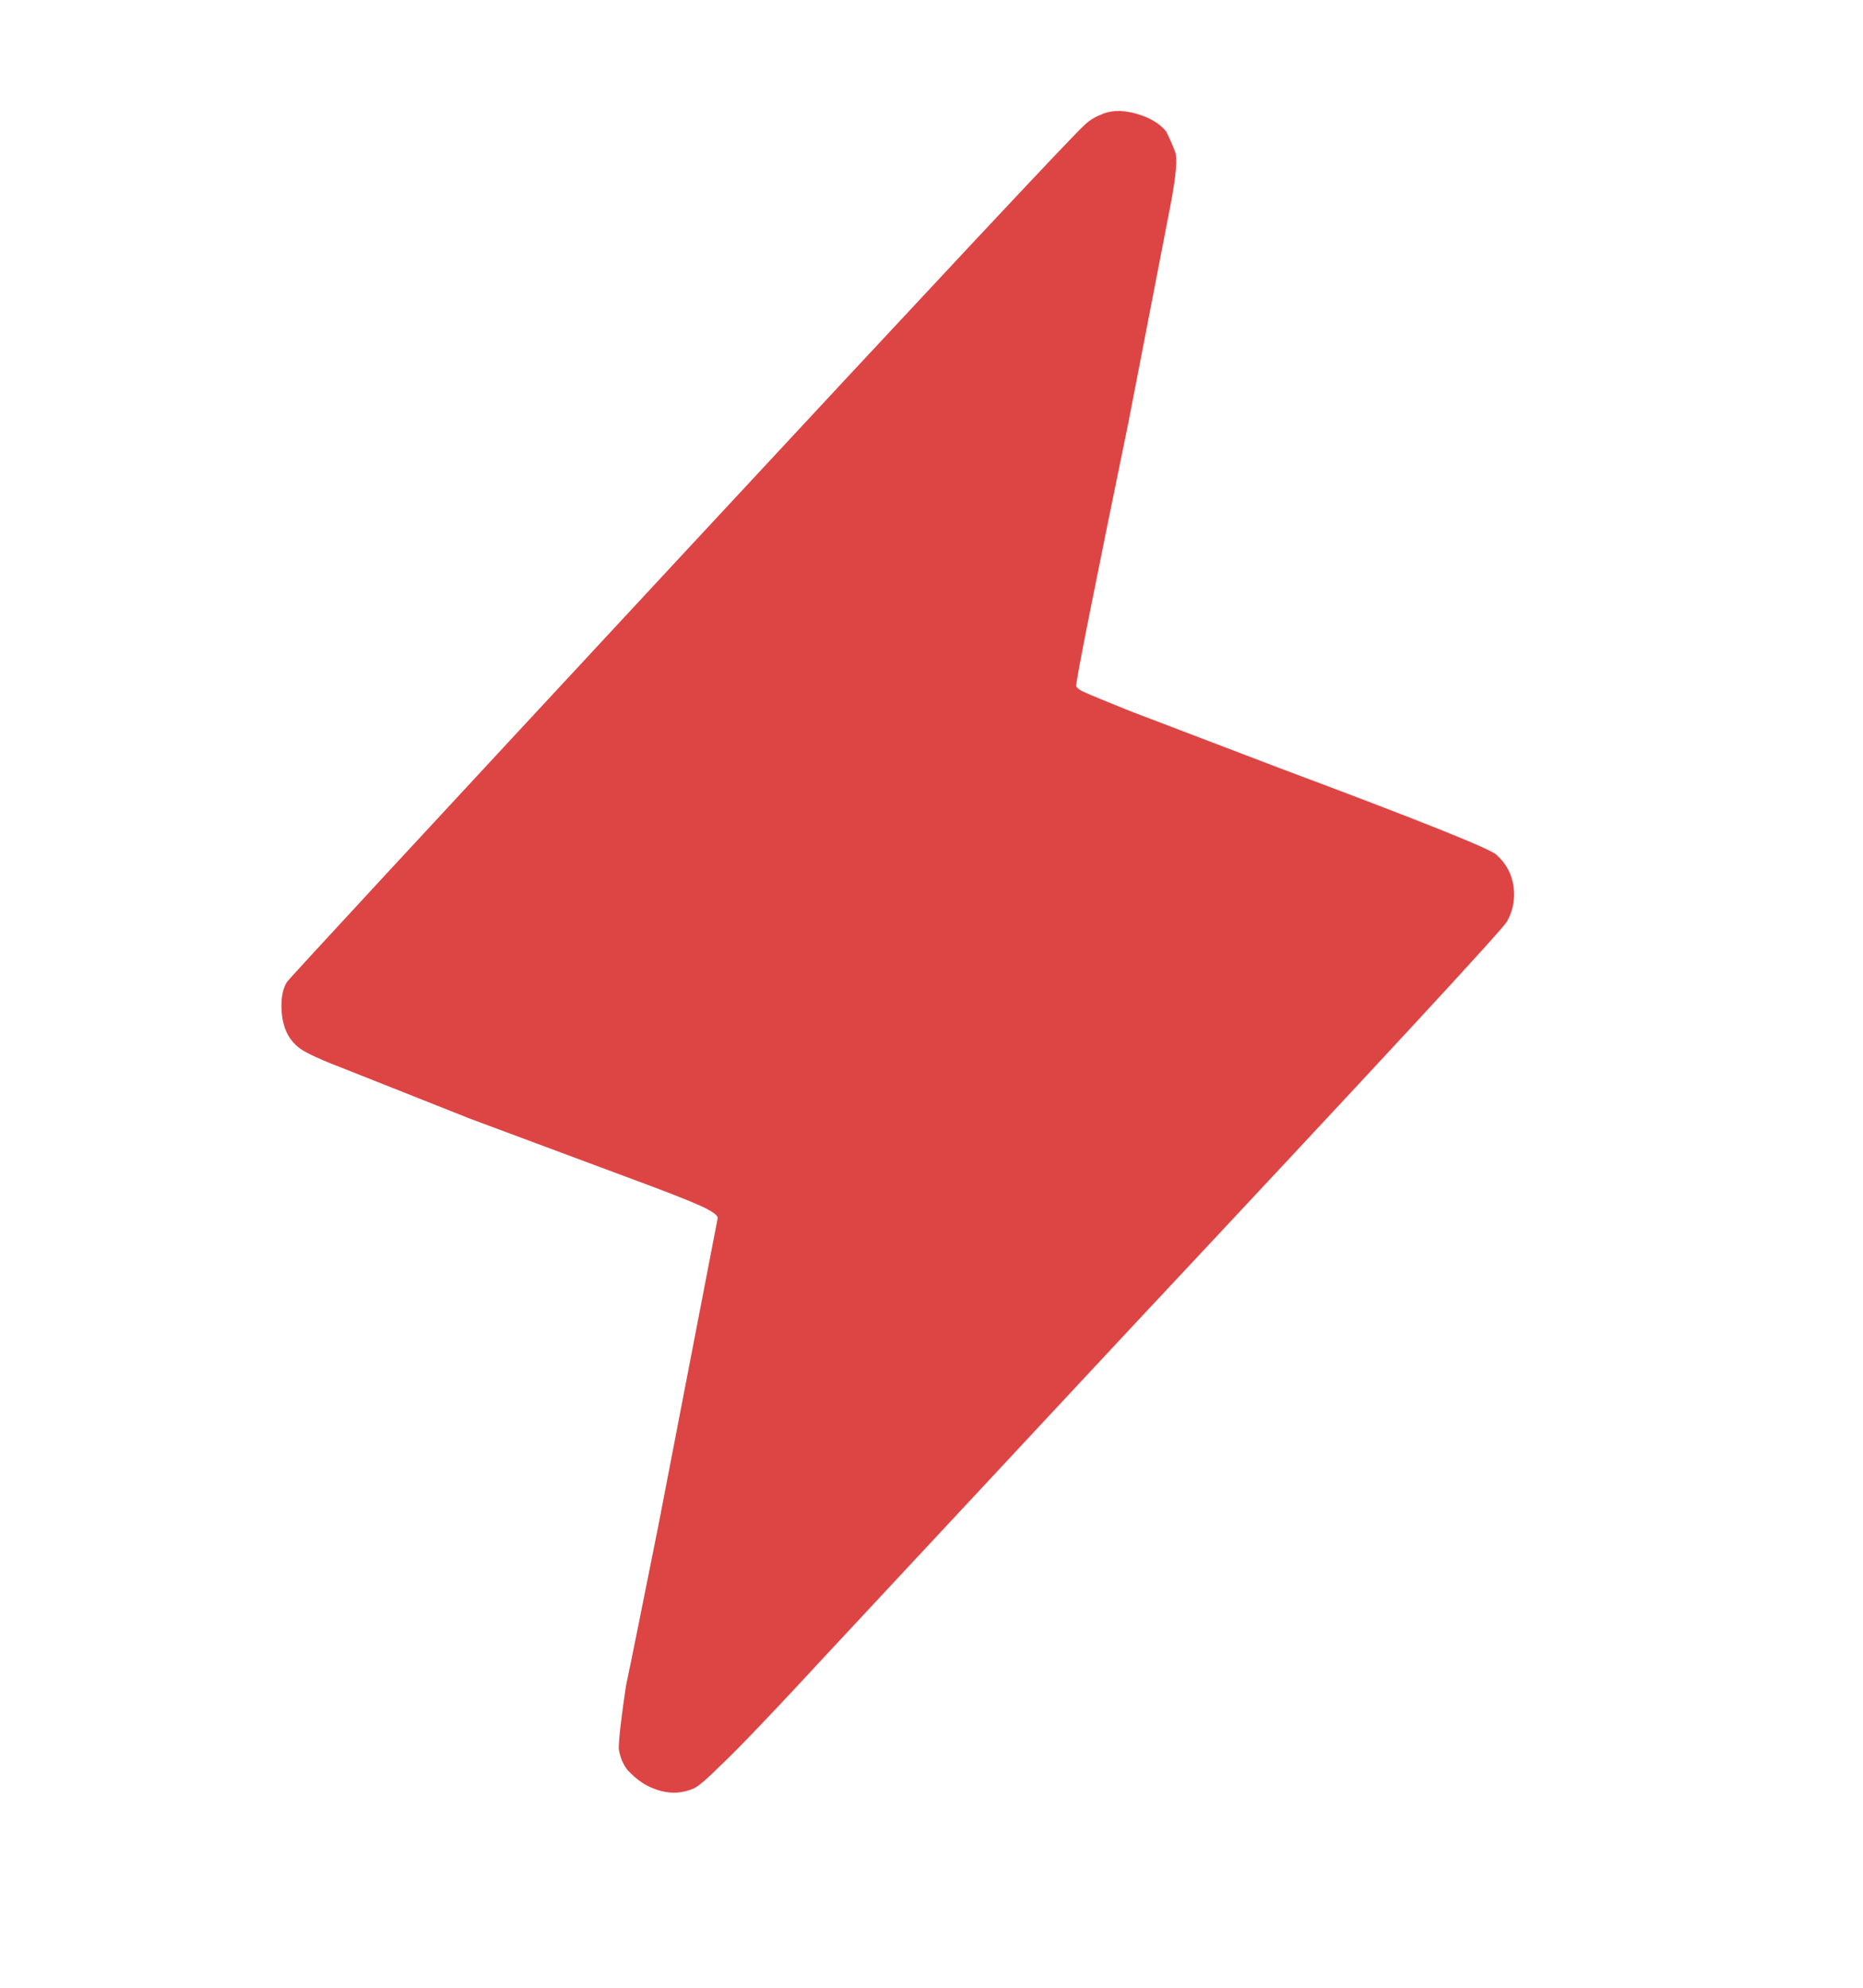 <svg width="15" height="16" viewBox="0 0 15 16" fill="none" xmlns="http://www.w3.org/2000/svg">
<g clip-path="url(#clip0_2051_2814)">
<g clip-path="url(#clip1_2051_2814)">
<path d="M8.855 0.927C8.807 0.946 8.763 0.975 8.725 1.013C8.619 1.11 7.528 2.275 5.452 4.51C3.376 6.745 2.328 7.877 2.309 7.906C2.28 7.954 2.266 8.017 2.266 8.094C2.266 8.171 2.278 8.238 2.302 8.296C2.326 8.354 2.364 8.402 2.417 8.441C2.47 8.479 2.598 8.537 2.8 8.614L3.783 9.004L5.257 9.553C5.488 9.64 5.635 9.7 5.697 9.734C5.76 9.768 5.787 9.794 5.777 9.813L5.3 12.284C5.165 12.959 5.079 13.387 5.04 13.57C5.001 13.831 4.982 13.999 4.982 14.076C4.992 14.144 5.016 14.201 5.054 14.25L5.083 14.278C5.151 14.346 5.23 14.392 5.322 14.416C5.413 14.44 5.502 14.433 5.589 14.394C5.628 14.375 5.695 14.317 5.791 14.221C5.936 14.086 6.239 13.768 6.702 13.267L9.1 10.695C11.104 8.556 12.116 7.463 12.135 7.415C12.183 7.328 12.2 7.234 12.186 7.133C12.171 7.032 12.125 6.948 12.048 6.88C12 6.832 11.422 6.601 10.314 6.187L9.1 5.724C8.908 5.647 8.785 5.596 8.732 5.572C8.679 5.548 8.657 5.527 8.667 5.507C8.667 5.459 8.807 4.756 9.086 3.398C9.269 2.454 9.382 1.868 9.426 1.642C9.469 1.416 9.481 1.276 9.462 1.223C9.442 1.17 9.418 1.115 9.389 1.057C9.332 0.989 9.247 0.941 9.137 0.912C9.026 0.883 8.932 0.888 8.855 0.927Z" fill="#DD4545"/>
</g>
</g>
<defs>
<clipPath id="clip0_2051_2814">
<rect width="14.45" height="15" fill="white" transform="translate(0 0.16)"/>
</clipPath>
<clipPath id="clip1_2051_2814">
<rect width="14.45" height="15" fill="white" transform="matrix(1 0 0 -1 0 15.16)"/>
</clipPath>
</defs>
</svg>
